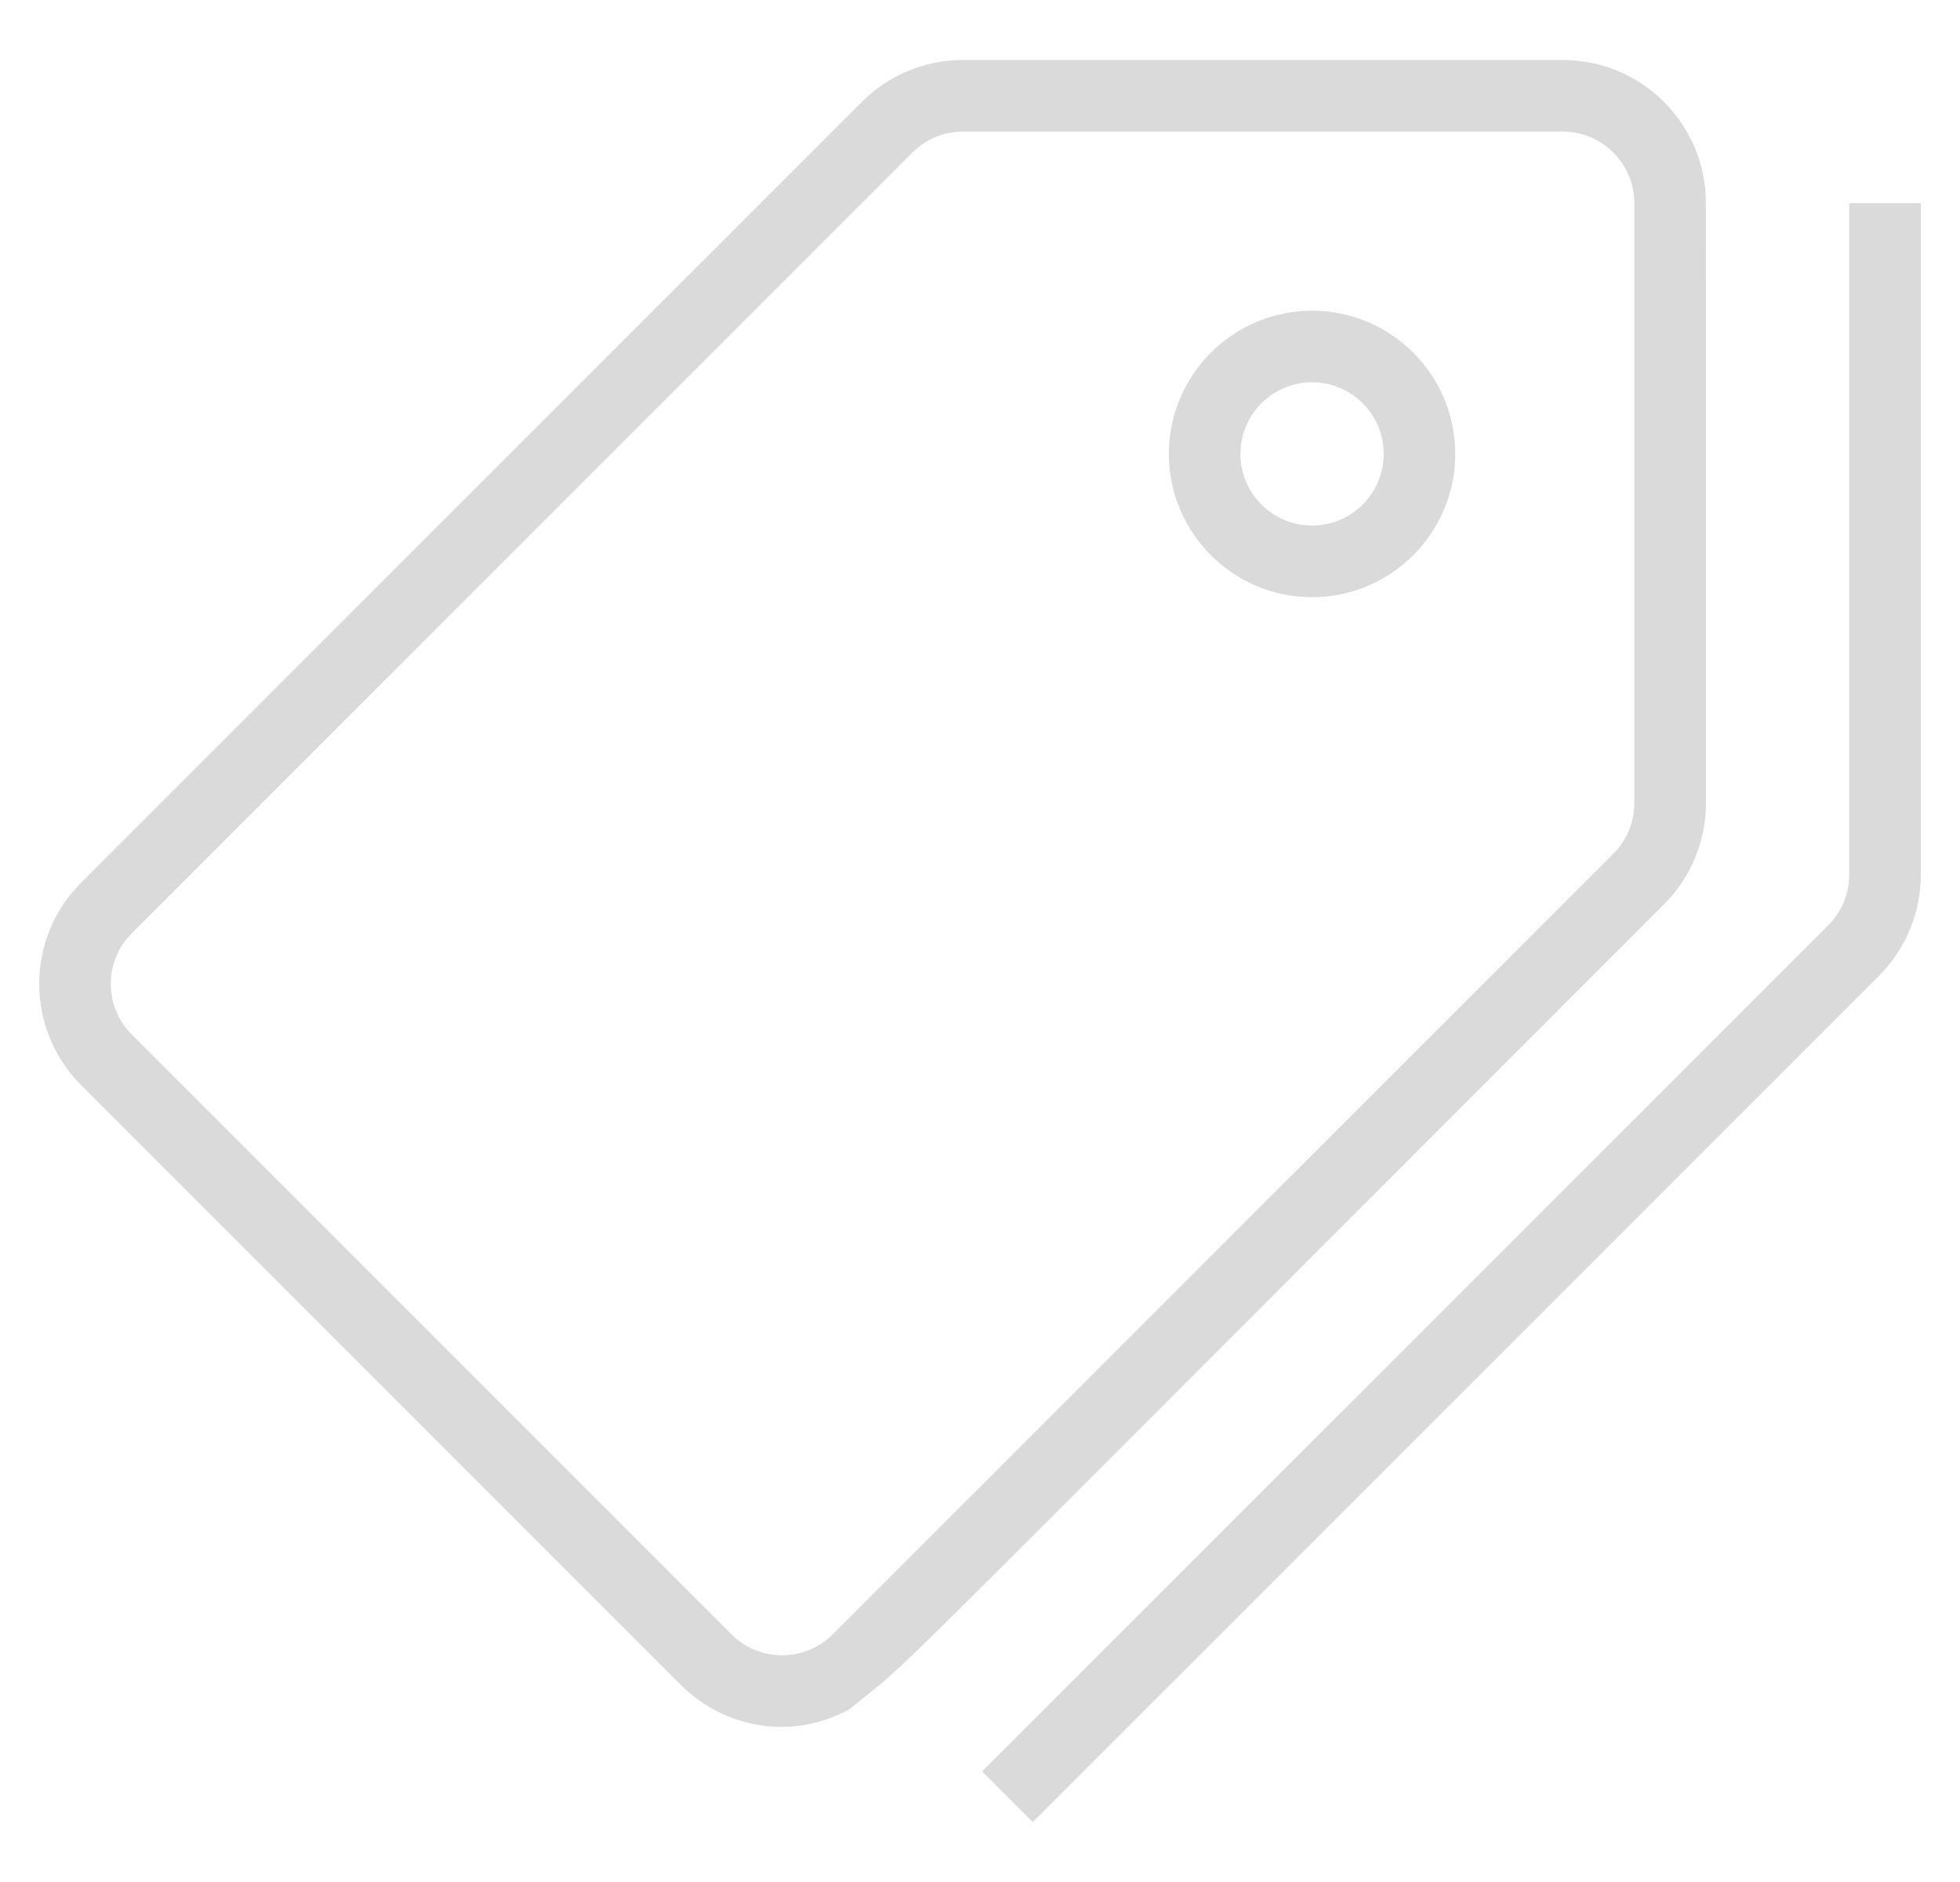 <svg width="25" height="24" viewBox="0 0 25 24" fill="none" xmlns="http://www.w3.org/2000/svg">
    <g clip-path="url(#clip0_128_1005)">
        <path
            d="M21.759 2.589C21.758 1.582 20.941 0.765 19.933 0.765H12.284C11.799 0.765 11.335 0.957 10.992 1.3L1.035 11.255C0.322 11.968 0.322 13.125 1.035 13.838L8.684 21.487C9.041 21.844 9.508 22.022 9.976 22.022C10.27 22.022 10.561 21.943 10.828 21.802C11.804 20.998 10.36 22.395 21.224 11.533C21.567 11.19 21.76 10.725 21.76 10.241C21.76 2.482 21.76 3.807 21.759 2.589ZM20.846 10.241C20.846 10.485 20.751 10.714 20.579 10.886L10.622 20.841C10.449 21.014 10.22 21.109 9.976 21.109C9.732 21.109 9.502 21.014 9.33 20.841L1.681 13.192C1.508 13.02 1.413 12.79 1.413 12.546C1.413 12.303 1.509 12.073 1.681 11.901L11.638 1.946C11.81 1.773 12.04 1.678 12.284 1.678H19.933C20.436 1.678 20.846 2.088 20.846 2.592V10.241H20.846Z"
            fill="#DADADA" />
        <path
            d="M23.587 2.592V11.154C23.587 11.398 23.491 11.627 23.319 11.8L12.527 22.59L13.173 23.236L23.965 12.446C24.307 12.103 24.5 11.639 24.5 11.154V2.592H23.587Z"
            fill="#DADADA" />
        <path
            d="M16.736 3.962C15.728 3.962 14.909 4.781 14.909 5.789C14.909 6.796 15.728 7.616 16.736 7.616C17.743 7.616 18.562 6.796 18.562 5.789C18.562 4.781 17.743 3.962 16.736 3.962ZM16.736 6.702C16.232 6.702 15.822 6.292 15.822 5.789C15.822 5.285 16.232 4.875 16.736 4.875C17.24 4.875 17.649 5.285 17.649 5.789C17.649 6.292 17.24 6.702 16.736 6.702Z"
            fill="#DADADA" />
    </g>
    <defs>
        <clipPath id="clip0_128_1005">
            <rect width="24" height="24" fill="white" transform="translate(0.5)" />
        </clipPath>
    </defs>
</svg>
    